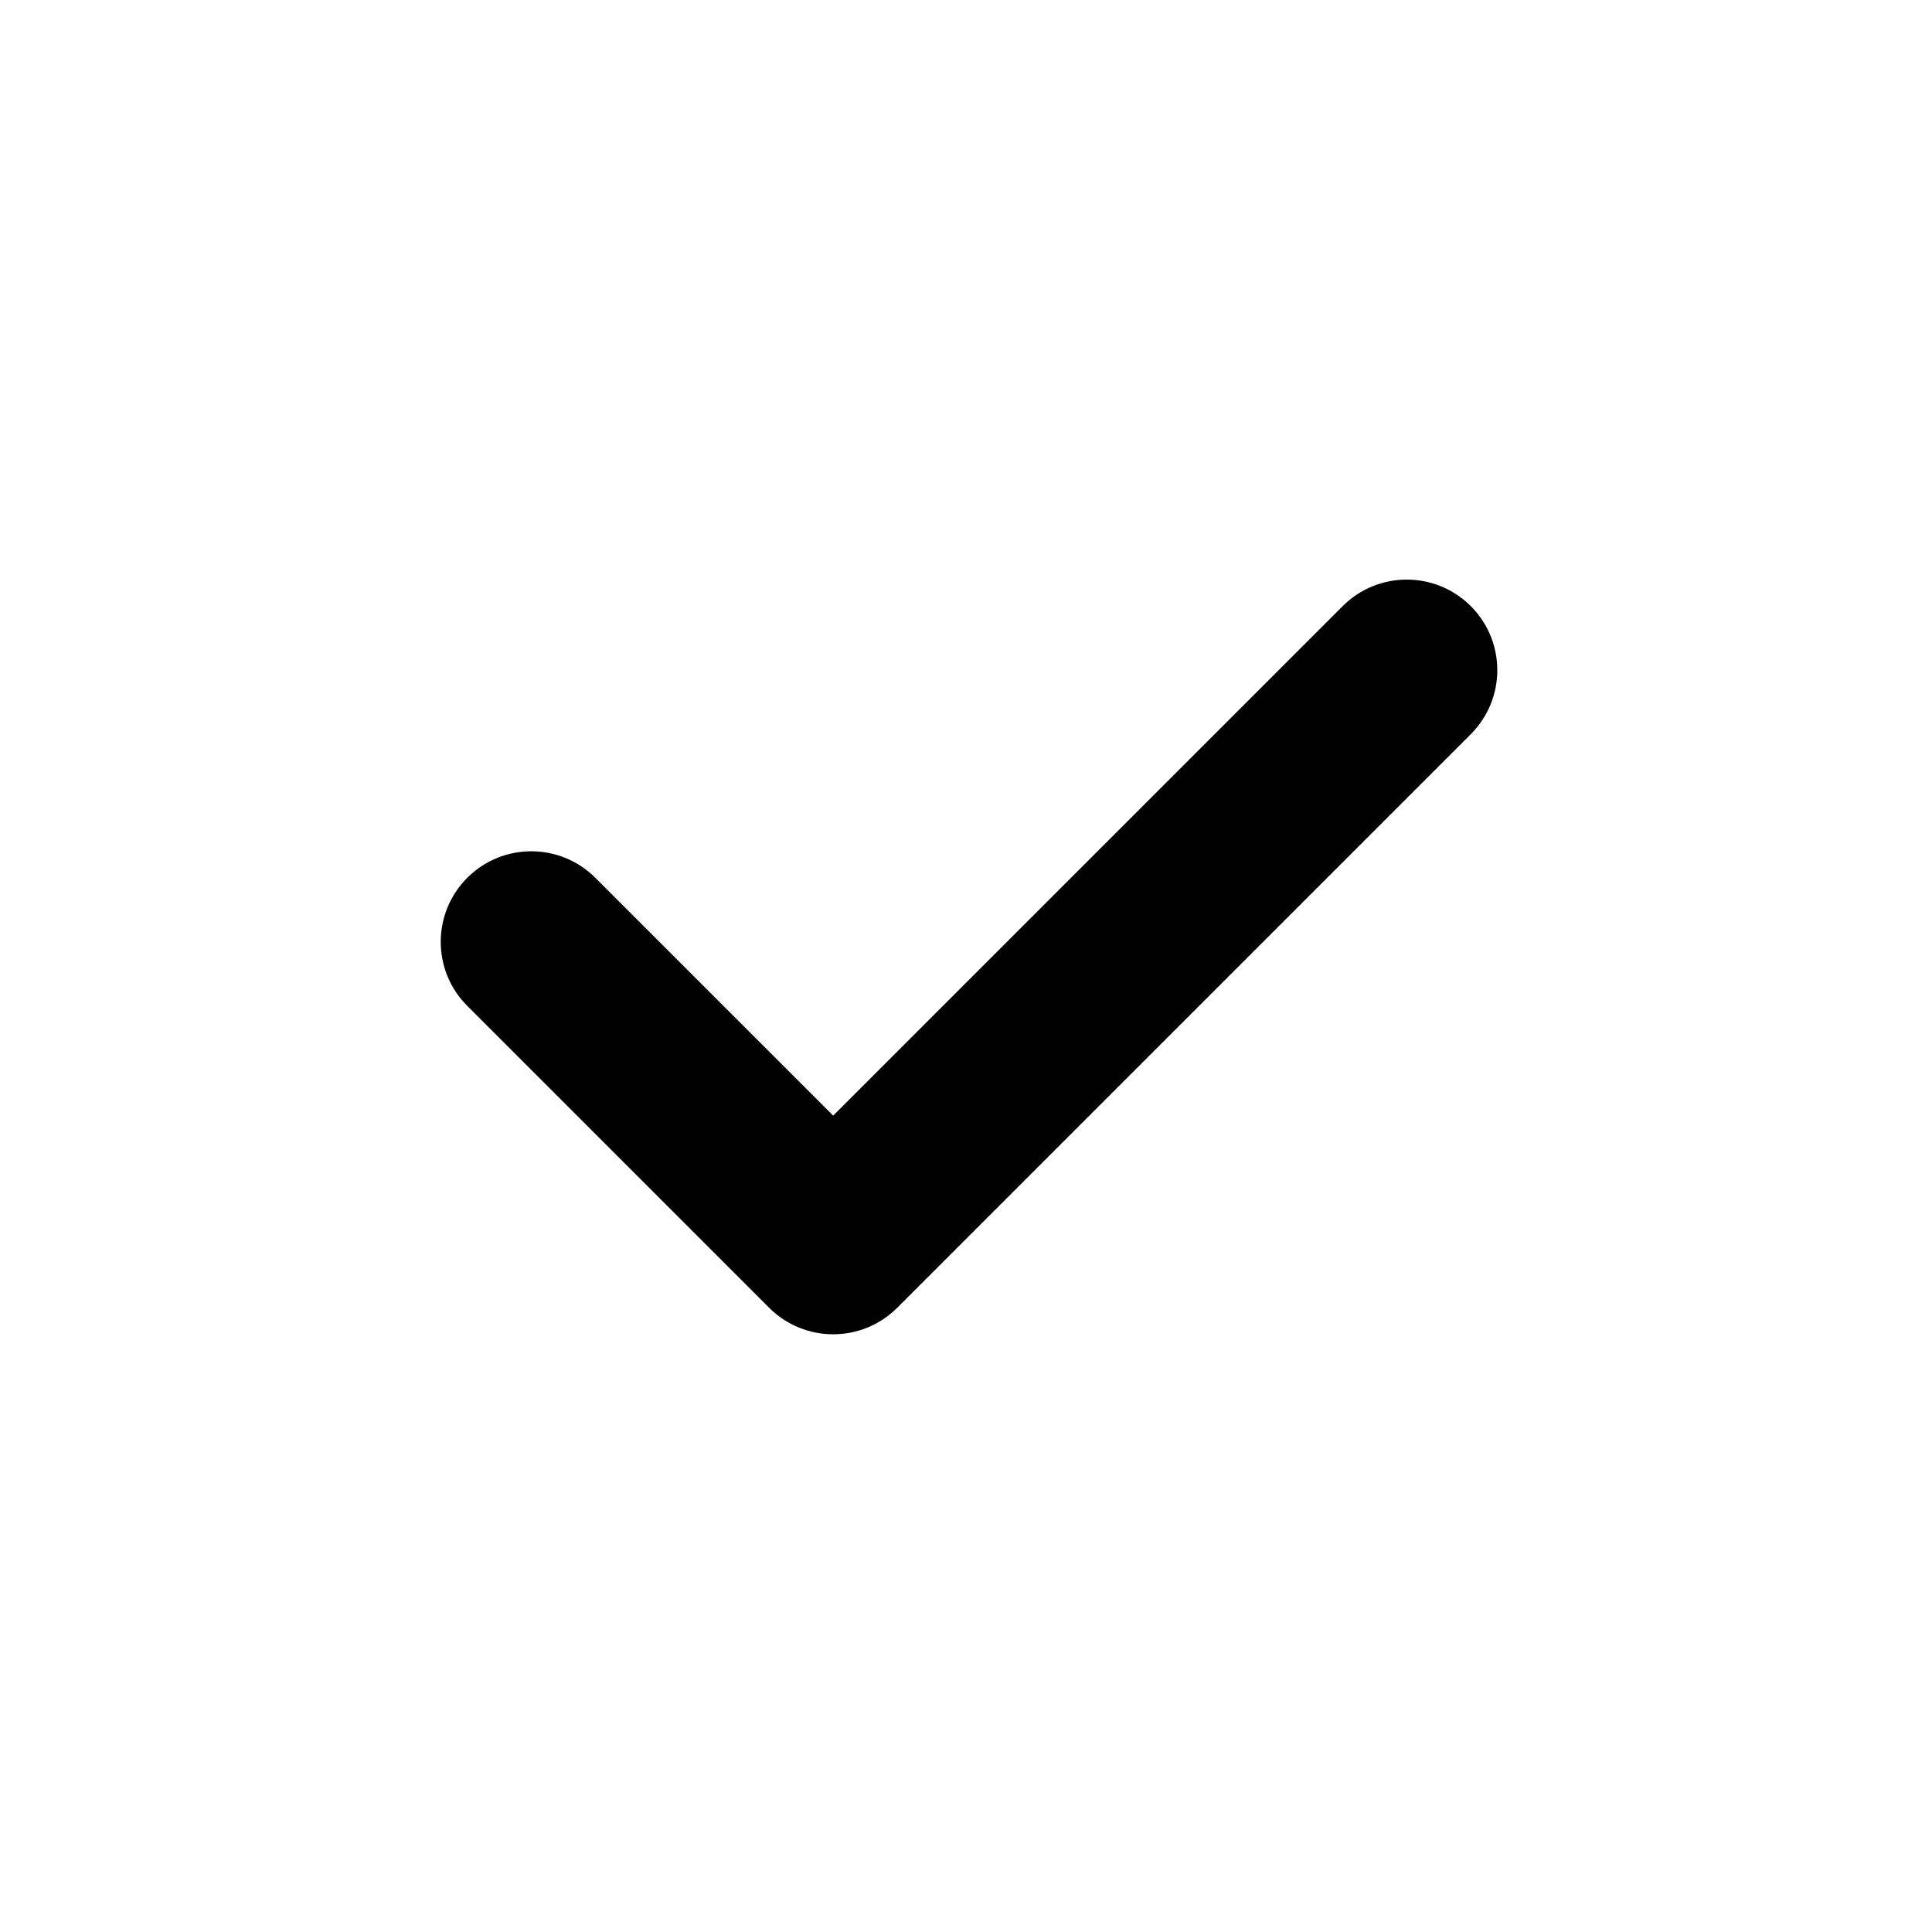 <?xml version="1.0" encoding="UTF-8"?>
<svg width="1200pt" height="1200pt" version="1.1" viewBox="0 0 1200 1200" xmlns="http://www.w3.org/2000/svg">
 <path d="m557.27 812.27c-21.965 21.965-57.582 21.965-79.547 0l-187.5-187.5c-21.969-21.965-21.969-57.582 0-79.547 21.965-21.969 57.582-21.969 79.547 0l147.73 147.72 316.48-316.47c21.969-21.969 57.578-21.969 79.547 0 21.965 21.965 21.965 57.582 0 79.547z" fill-rule="evenodd"/>
</svg>
